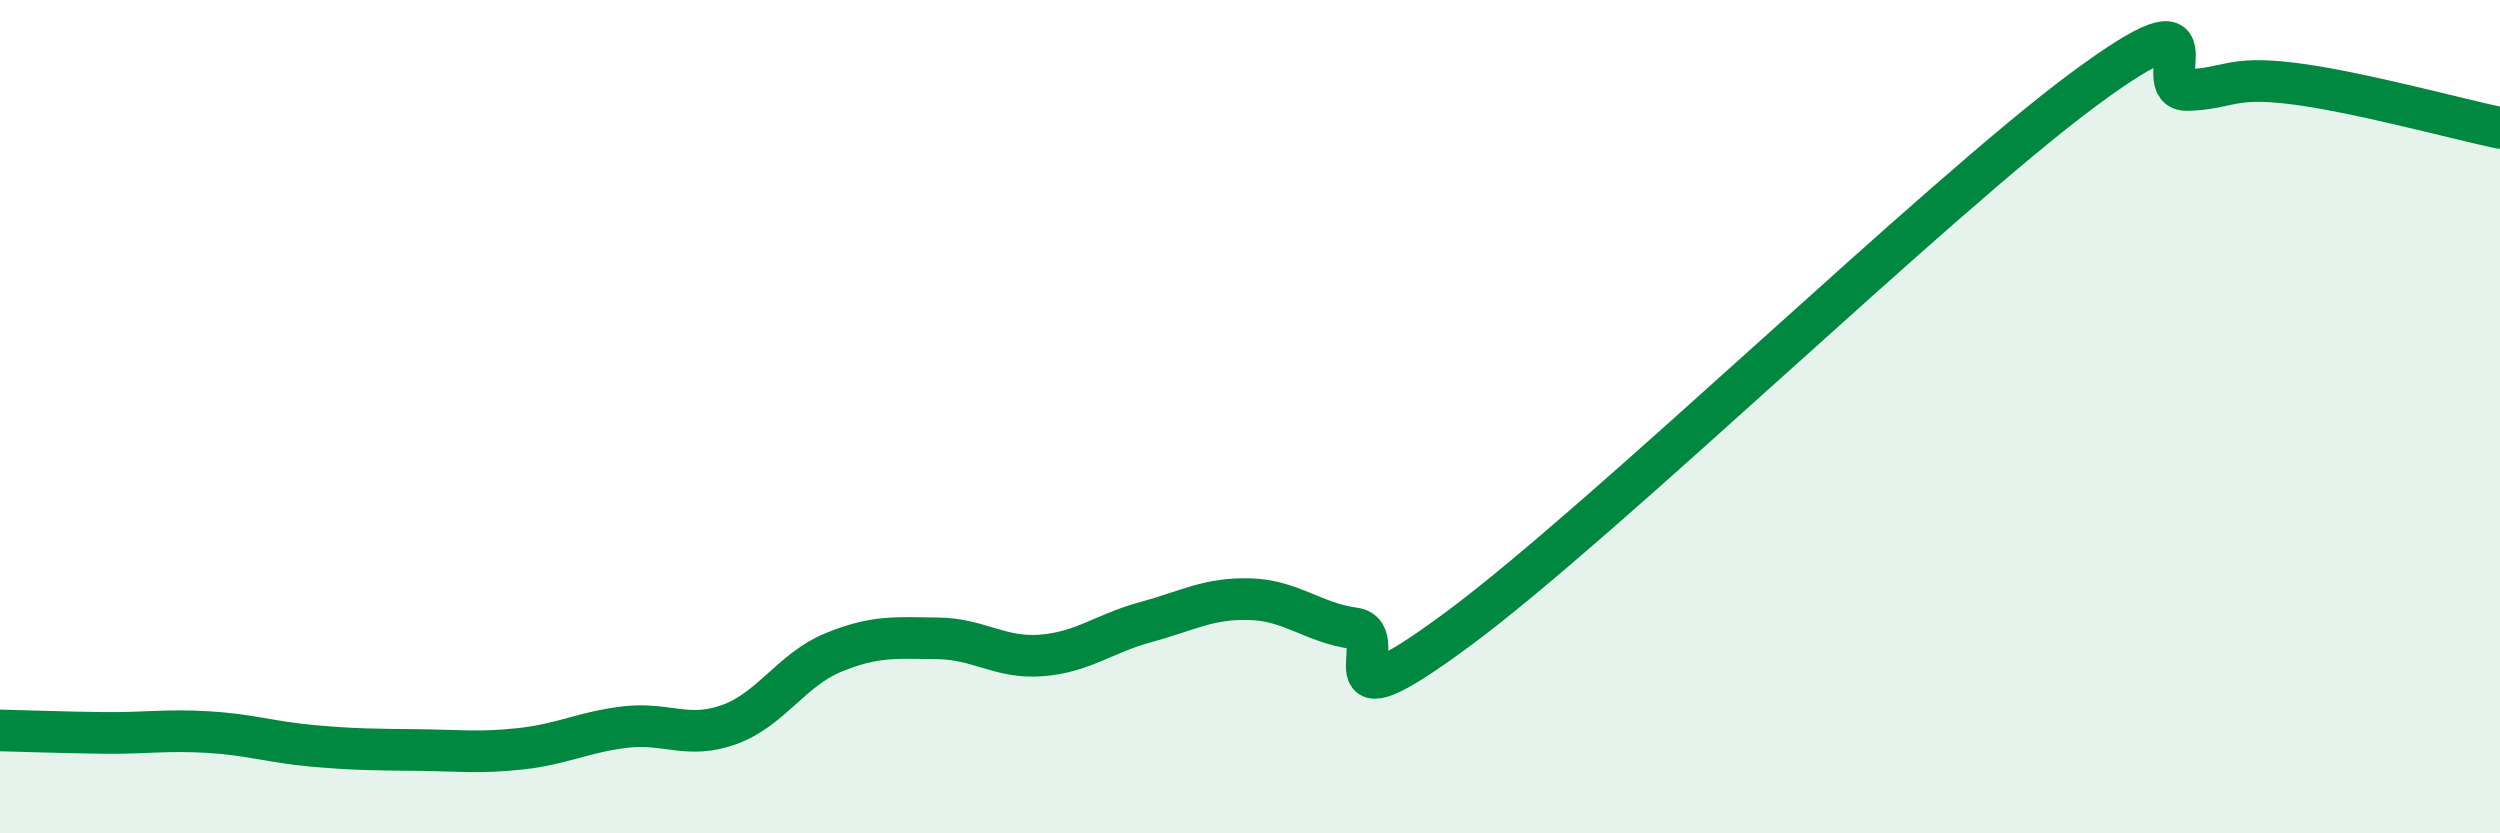 
    <svg width="60" height="20" viewBox="0 0 60 20" xmlns="http://www.w3.org/2000/svg">
      <path
        d="M 0,17.53 C 0.5,17.54 1.5,17.58 2.5,17.59 C 3.5,17.6 4,17.51 5,17.57 C 6,17.63 6.5,17.81 7.5,17.9 C 8.5,17.99 9,17.99 10,18 C 11,18.01 11.5,18.08 12.5,17.97 C 13.5,17.86 14,17.57 15,17.45 C 16,17.33 16.5,17.75 17.5,17.39 C 18.5,17.03 19,16.07 20,15.66 C 21,15.25 21.5,15.31 22.5,15.32 C 23.5,15.33 24,15.81 25,15.73 C 26,15.65 26.5,15.2 27.5,14.93 C 28.5,14.66 29,14.35 30,14.38 C 31,14.41 31.5,14.94 32.5,15.08 C 33.5,15.22 31.5,17.68 35,15.09 C 38.5,12.5 46.5,4.74 50,2.15 C 53.5,-0.44 51.5,2.19 52.5,2.16 C 53.5,2.13 53.5,1.82 55,2 C 56.5,2.18 59,2.86 60,3.07L60 20L0 20Z"
        fill="#008740"
        opacity="0.1"
        stroke-linecap="round"
        stroke-linejoin="round"
      />
      <path
        d="M 0,17.53 C 0.5,17.54 1.5,17.58 2.5,17.59 C 3.5,17.6 4,17.51 5,17.57 C 6,17.63 6.5,17.81 7.5,17.9 C 8.5,17.99 9,17.99 10,18 C 11,18.01 11.5,18.08 12.5,17.97 C 13.5,17.86 14,17.57 15,17.45 C 16,17.33 16.5,17.75 17.5,17.39 C 18.5,17.03 19,16.07 20,15.66 C 21,15.25 21.5,15.31 22.5,15.32 C 23.5,15.33 24,15.81 25,15.73 C 26,15.65 26.5,15.2 27.5,14.93 C 28.5,14.66 29,14.35 30,14.38 C 31,14.41 31.5,14.94 32.5,15.08 C 33.5,15.22 31.5,17.68 35,15.09 C 38.5,12.5 46.5,4.74 50,2.15 C 53.5,-0.44 51.5,2.19 52.5,2.16 C 53.5,2.13 53.5,1.82 55,2 C 56.5,2.18 59,2.86 60,3.07"
        stroke="#008740"
        stroke-width="1"
        fill="none"
        stroke-linecap="round"
        stroke-linejoin="round"
      />
    </svg>
  